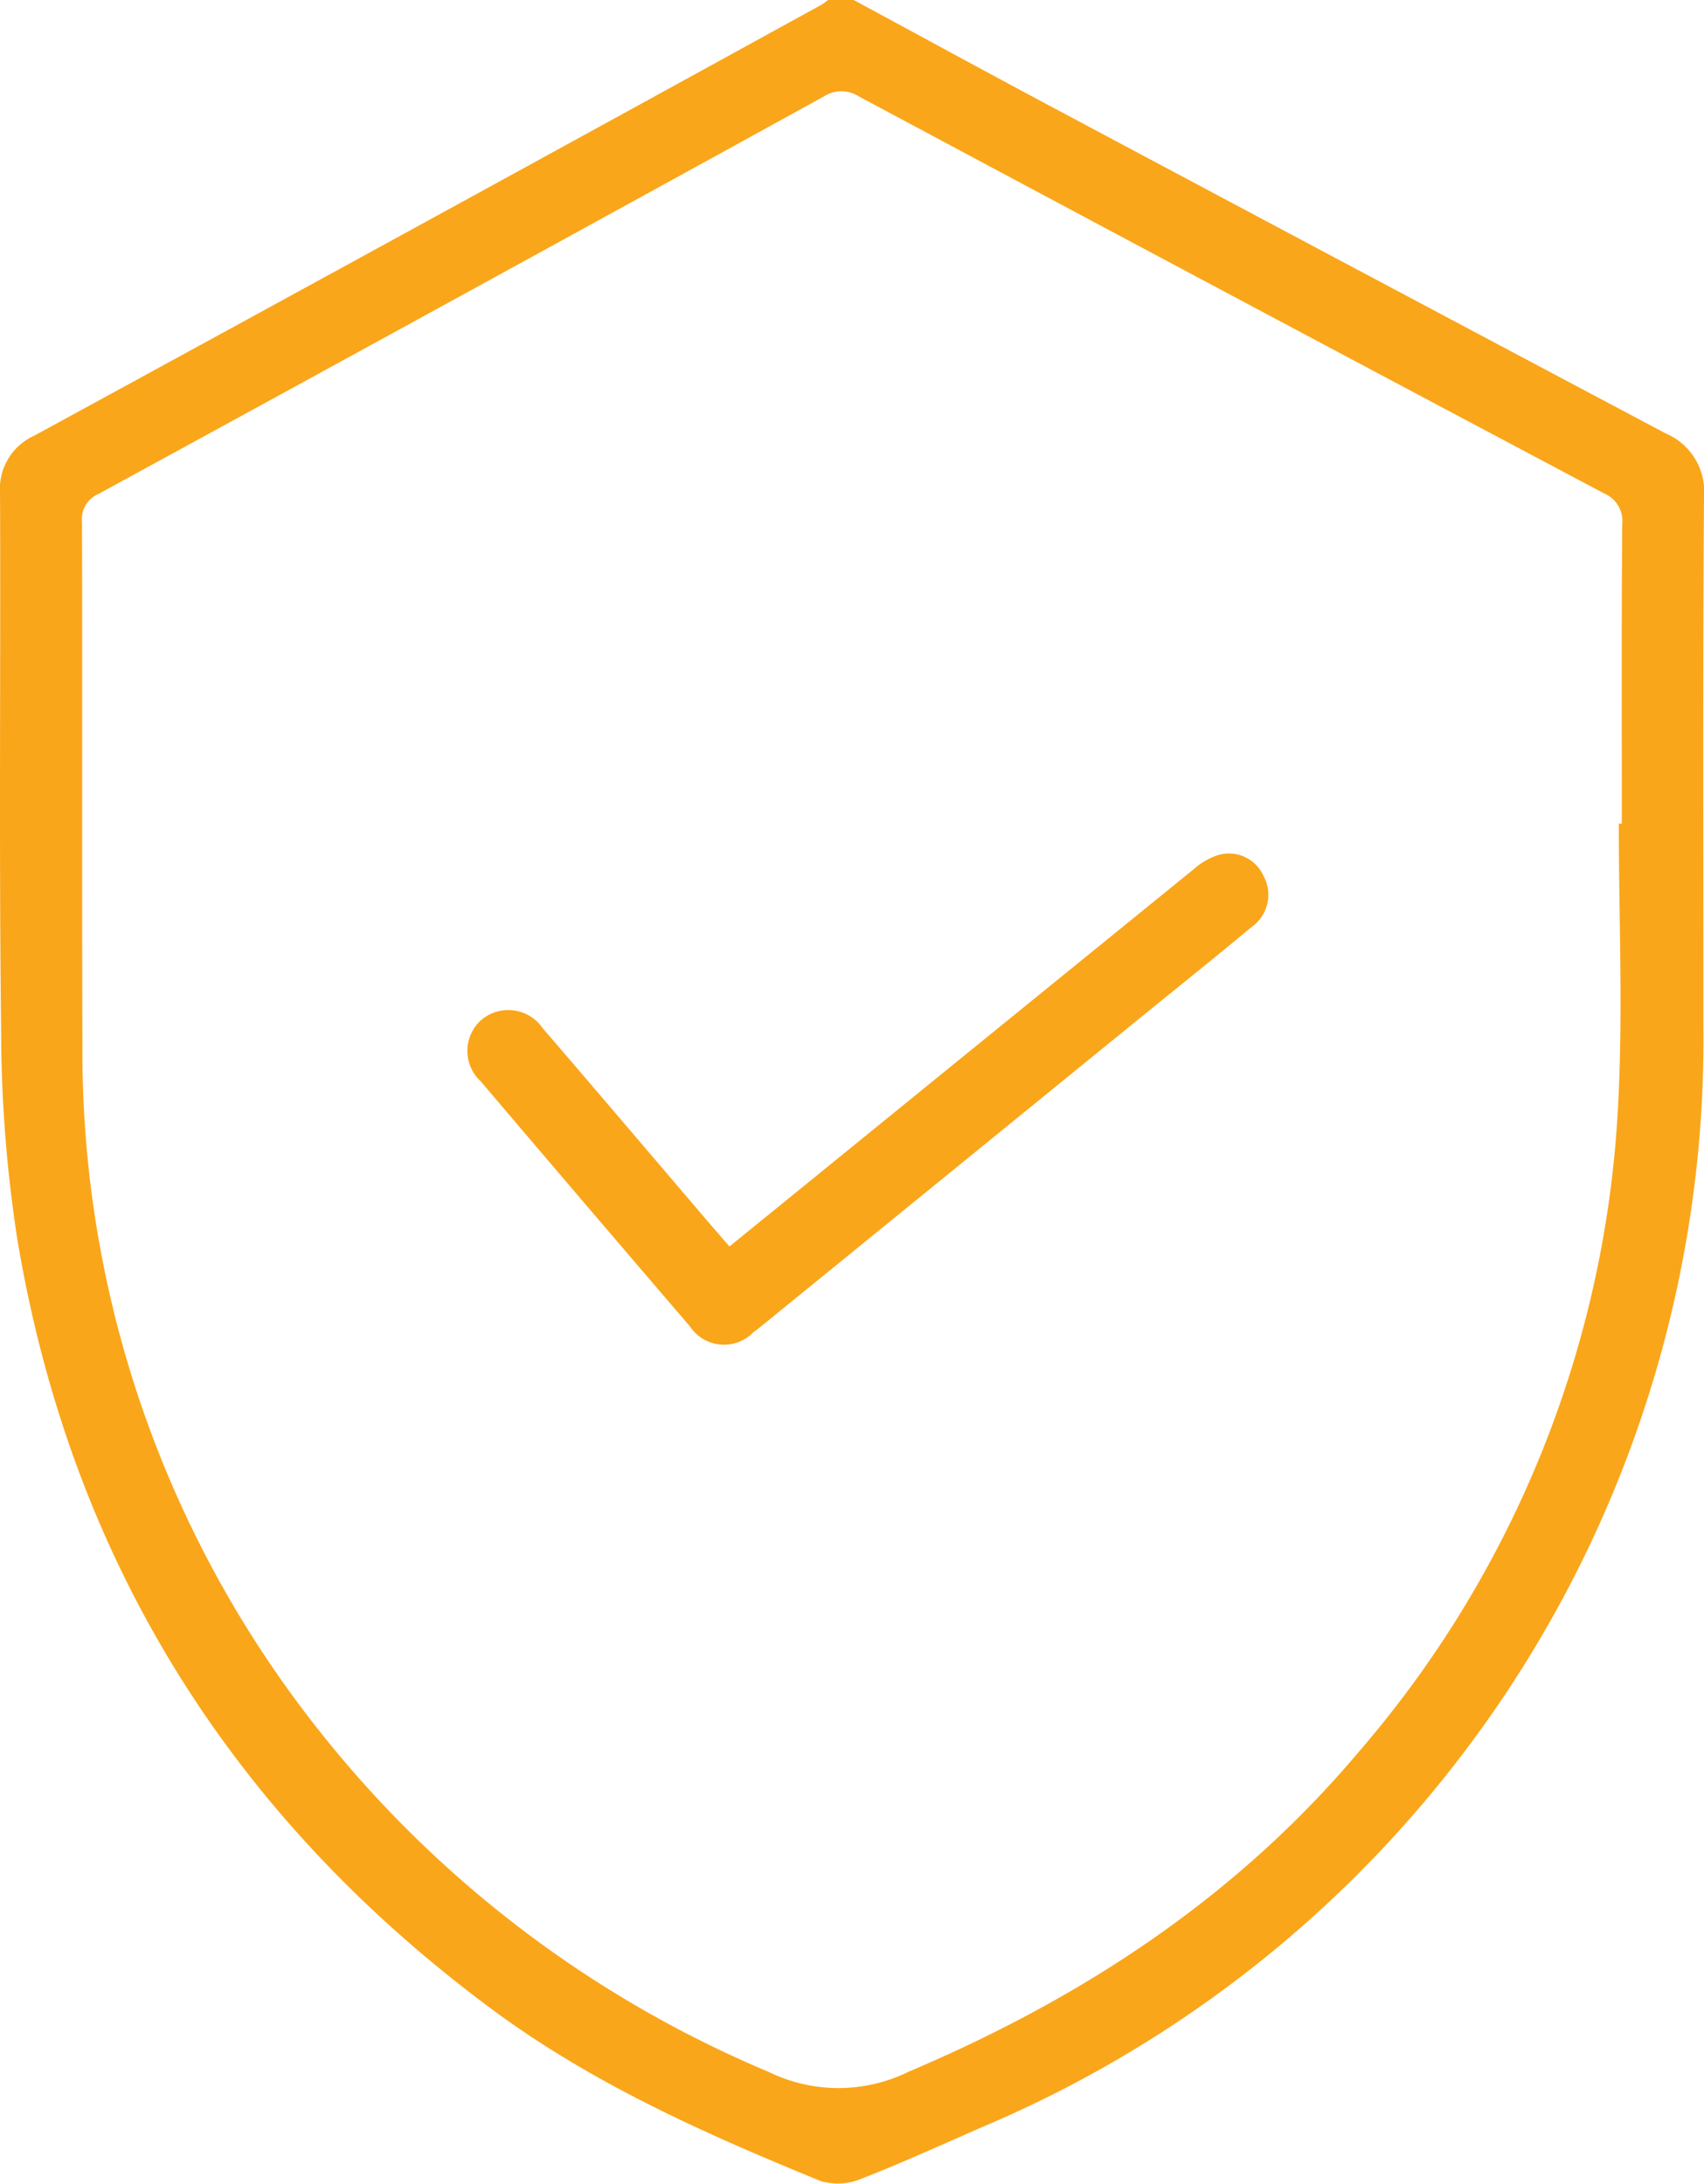 <svg xmlns="http://www.w3.org/2000/svg" width="90" height="115.363" viewBox="0 0 90 115.363">
  <g id="Group_211" data-name="Group 211" transform="translate(572 -236.816)">
    <path id="Path_131" data-name="Path 131" d="M-526.909,236.816c3.361,1.816,6.714,3.648,10.085,5.447q16.392,8.746,32.8,17.45A3.341,3.341,0,0,1-482,263.092c-.063,9.32-.027,18.64-.031,27.961a62.374,62.374,0,0,1-38.058,58.121c-2.132.931-4.249,1.9-6.415,2.744a3.19,3.19,0,0,1-2.139.126c-6.086-2.488-12.087-5.152-17.412-9.106-13.758-10.215-22.2-23.735-25.029-40.644a72.9,72.9,0,0,1-.856-11.1c-.116-9.432-.021-18.866-.058-28.3a3.087,3.087,0,0,1,1.8-3.058q20.811-11.346,41.581-22.767a3.811,3.811,0,0,0,.356-.252Zm40.411,43.512h.158c0-5.262-.018-10.524.018-15.785a1.588,1.588,0,0,0-.958-1.663q-19.7-10.448-39.353-20.967a1.7,1.7,0,0,0-1.855,0q-19.139,10.536-38.314,21a1.444,1.444,0,0,0-.866,1.491c.023,9.208-.009,18.416.021,27.624a57.717,57.717,0,0,0,10.306,33.259,59.772,59.772,0,0,0,25.929,20.982,8.4,8.4,0,0,0,7.421-.013c9.219-3.912,17.346-9.251,23.814-16.957a56.557,56.557,0,0,0,13.634-33.985C-486.269,290.334-486.5,285.325-486.5,280.328Z" fill="#faa61a"/>
    <path id="Path_132" data-name="Path 132" d="M-533.472,302.666c2.264-1.84,4.472-3.634,6.679-5.43q8.913-7.249,17.833-14.494a3.571,3.571,0,0,1,1.346-.767,2,2,0,0,1,2.349,1.115,2.084,2.084,0,0,1-.649,2.715c-1.931,1.612-3.9,3.182-5.848,4.77l-19.919,16.214q-.262.213-.532.417a2.162,2.162,0,0,1-3.354-.325q-5.536-6.456-11.044-12.939a2.185,2.185,0,0,1,0-3.214,2.2,2.2,0,0,1,3.268.4c2.817,3.273,5.611,6.566,8.416,9.85C-534.472,301.518-534.006,302.049-533.472,302.666Z" fill="#faa61a"/>
  </g>
</svg>

